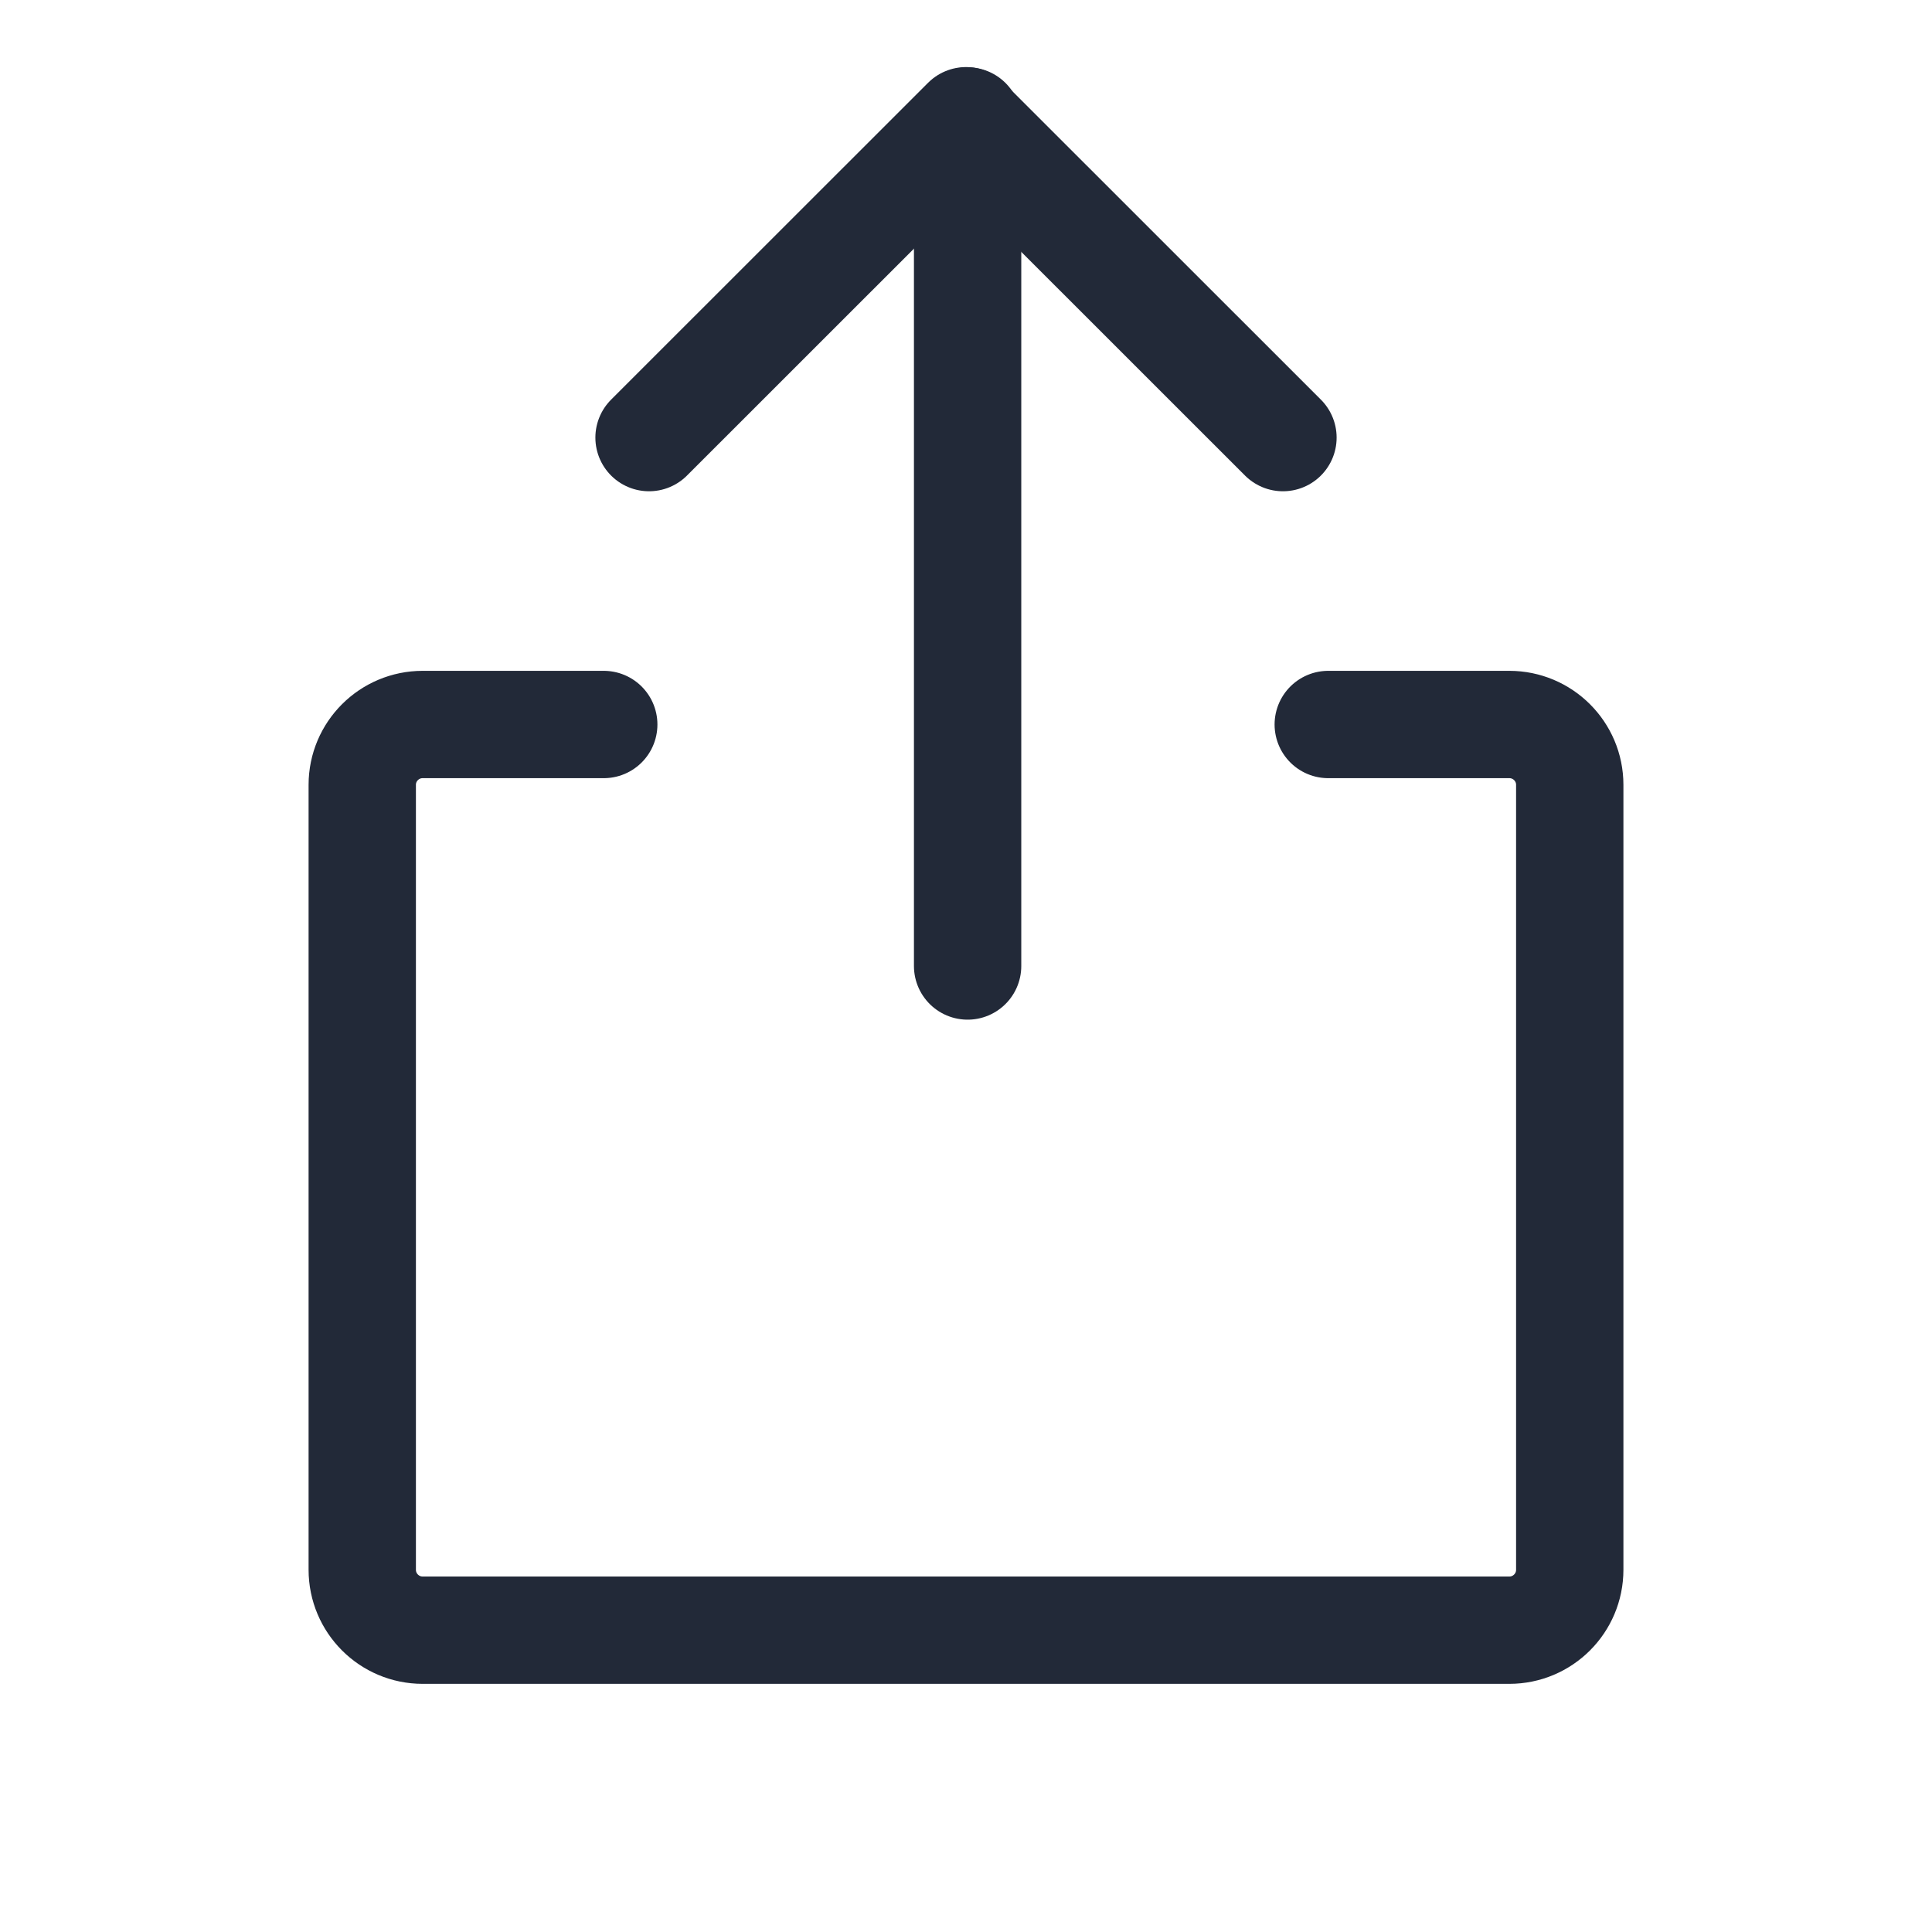 <?xml version="1.0" encoding="UTF-8"?>
<svg width="18px" height="18px" viewBox="0 0 18 18" version="1.1" xmlns="http://www.w3.org/2000/svg" xmlns:xlink="http://www.w3.org/1999/xlink">
    <title>Export</title>
    <g id="Imopedia-App" stroke="none" stroke-width="1" fill="none" fill-rule="evenodd">
        <g id="Export">
            <rect id="Rectangle" x="0" y="0" width="18" height="18"></rect>
            <polyline id="Path" stroke="#222938" stroke-linecap="round" stroke-linejoin="round" points="6.047 4.077 9 1.125 11.953 4.077"></polyline>
            <line x1="9.015" y1="9" x2="9.015" y2="1.127" id="Path" stroke="#222938" stroke-linecap="round" stroke-linejoin="round"></line>
            <path d="M12.375,6.75 L14.062,6.75 C14.373,6.75 14.625,7.002 14.625,7.312 L14.625,14.625 C14.625,14.936 14.373,15.188 14.062,15.188 L3.938,15.188 C3.627,15.188 3.375,14.936 3.375,14.625 L3.375,7.312 C3.375,7.002 3.627,6.75 3.938,6.75 L5.625,6.75" id="Path" stroke="#222938" stroke-linecap="round" stroke-linejoin="round"></path>
        </g>
    </g>
</svg>